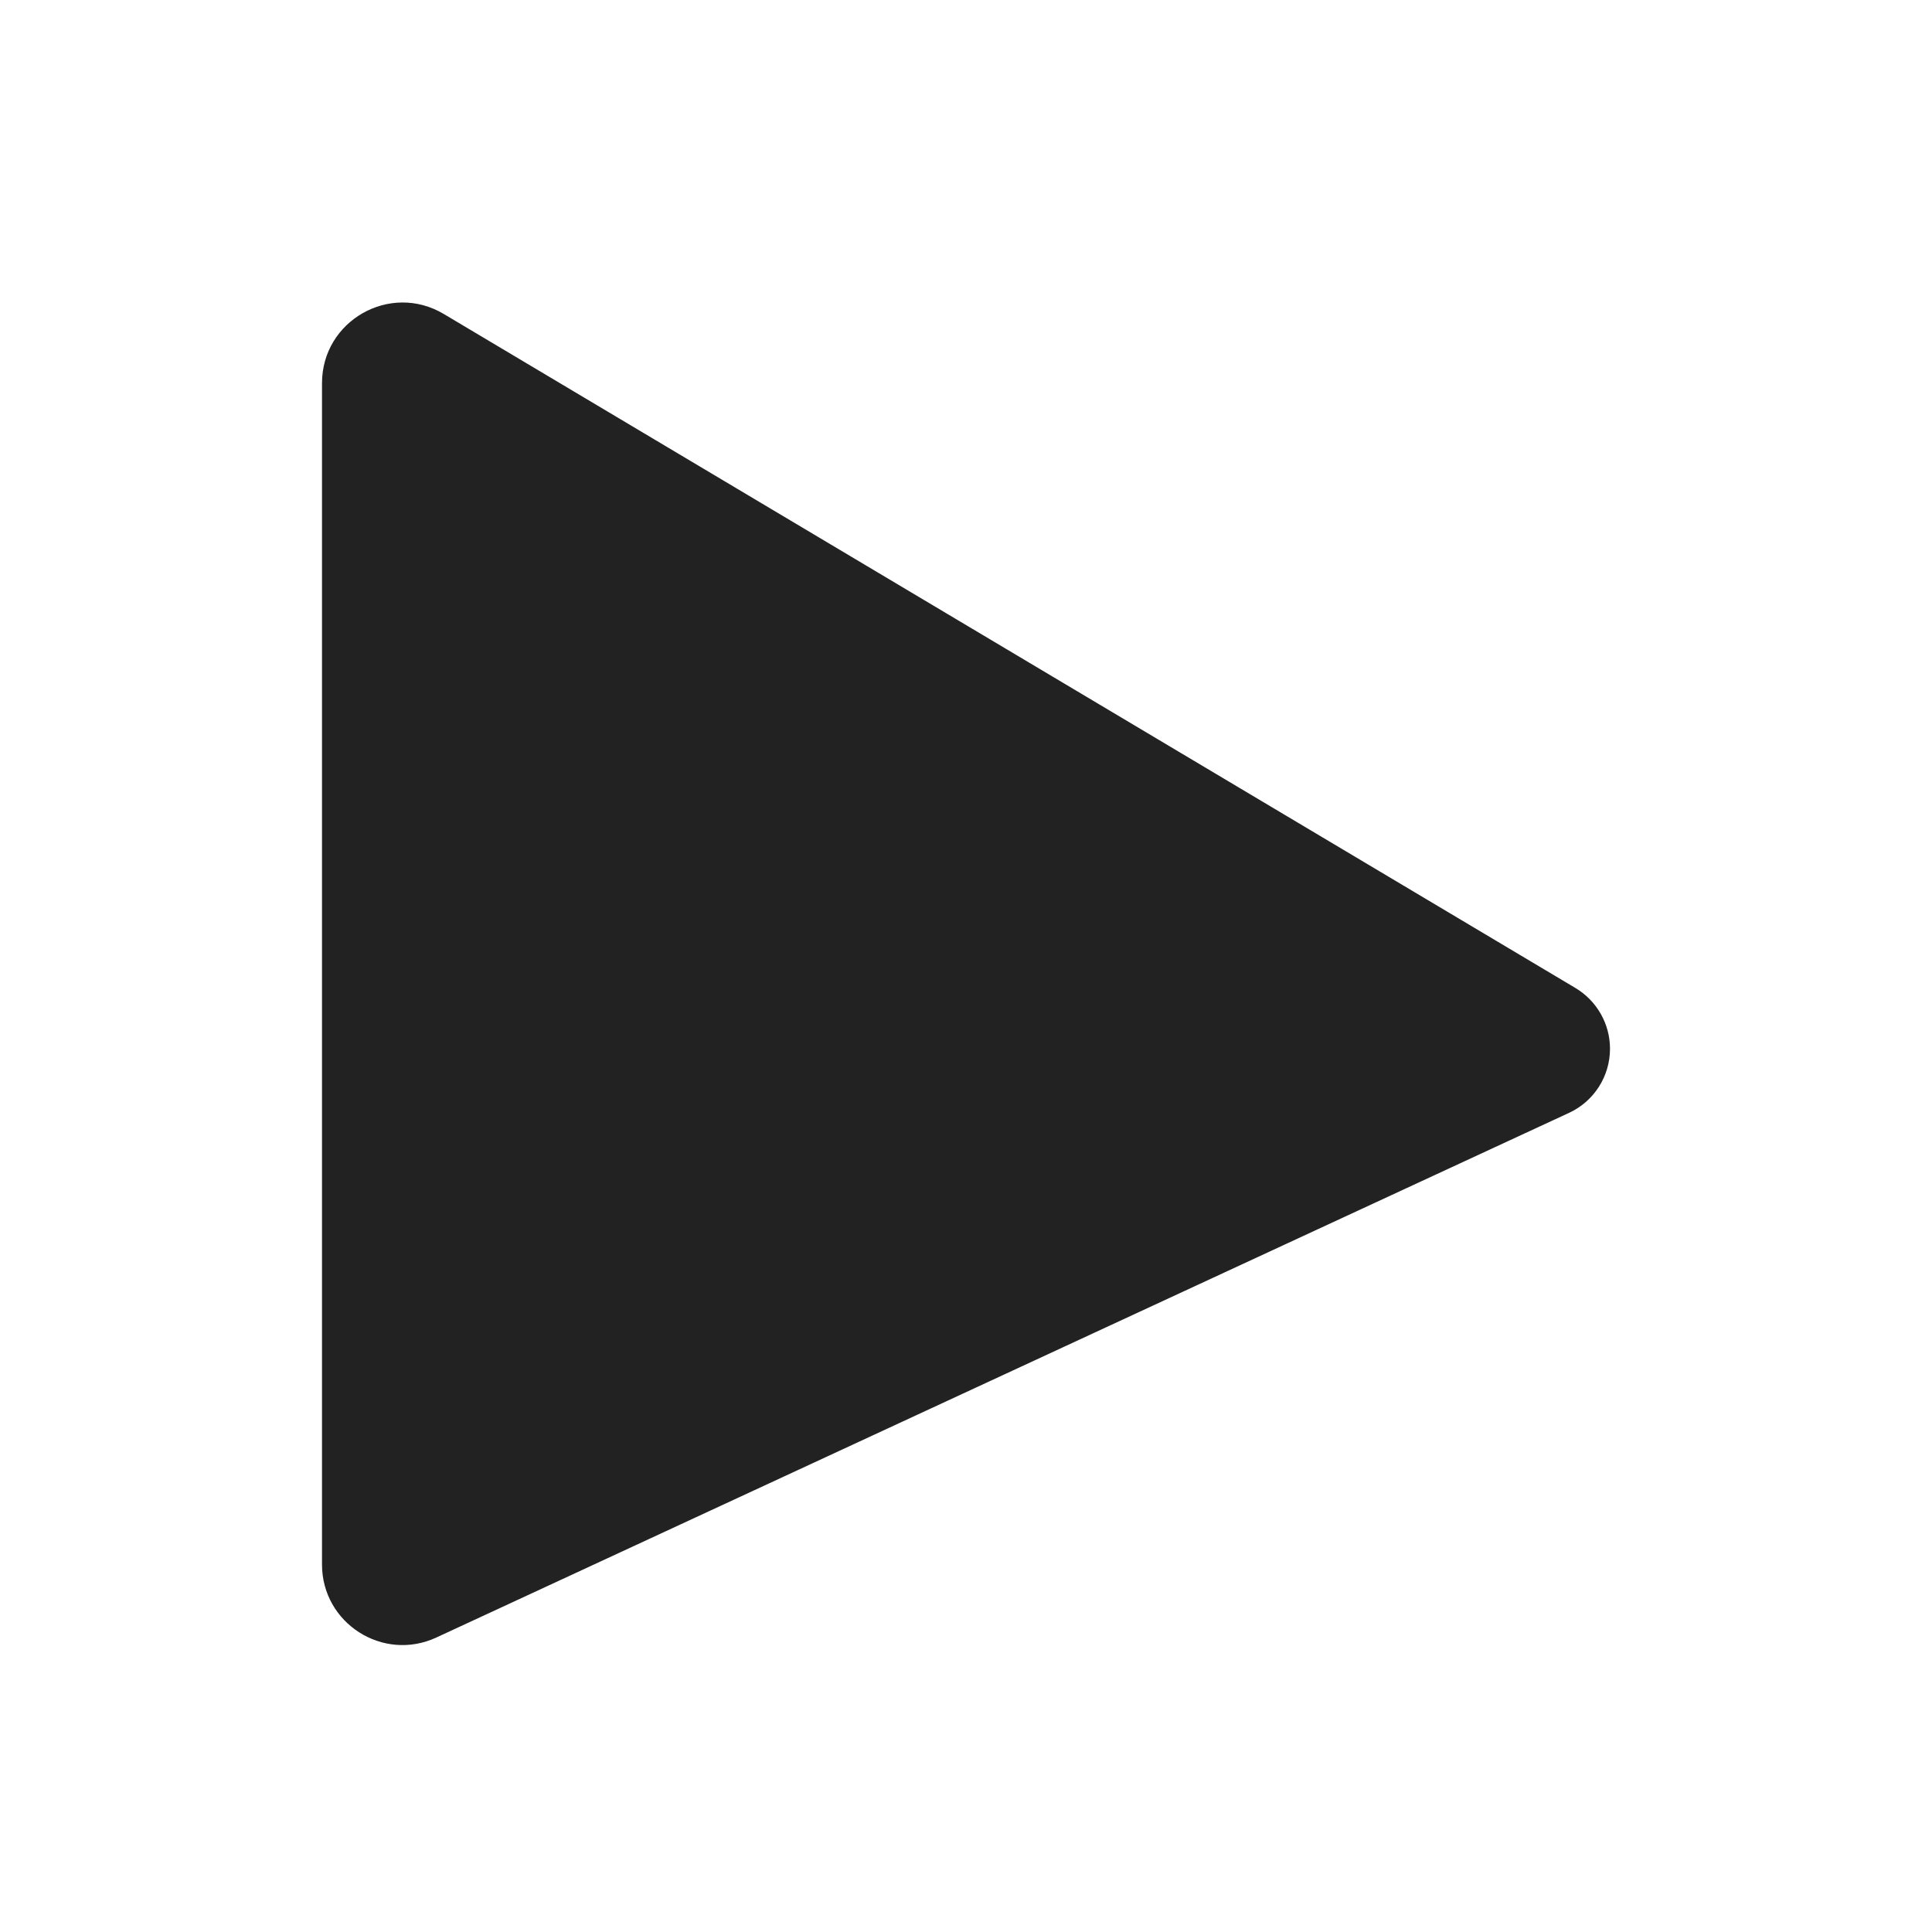 <svg width="24" height="24" viewBox="0 0 24 24" fill="none" xmlns="http://www.w3.org/2000/svg">
<path d="M5.512 3.9L19.572 12.274C19.837 12.433 20 12.719 20 13.028C20 13.37 19.802 13.68 19.492 13.824L5.42 20.342C4.758 20.649 4 20.165 4 19.435V4.76C4 3.984 4.845 3.503 5.512 3.9Z" fill="#222222"/>
</svg>
